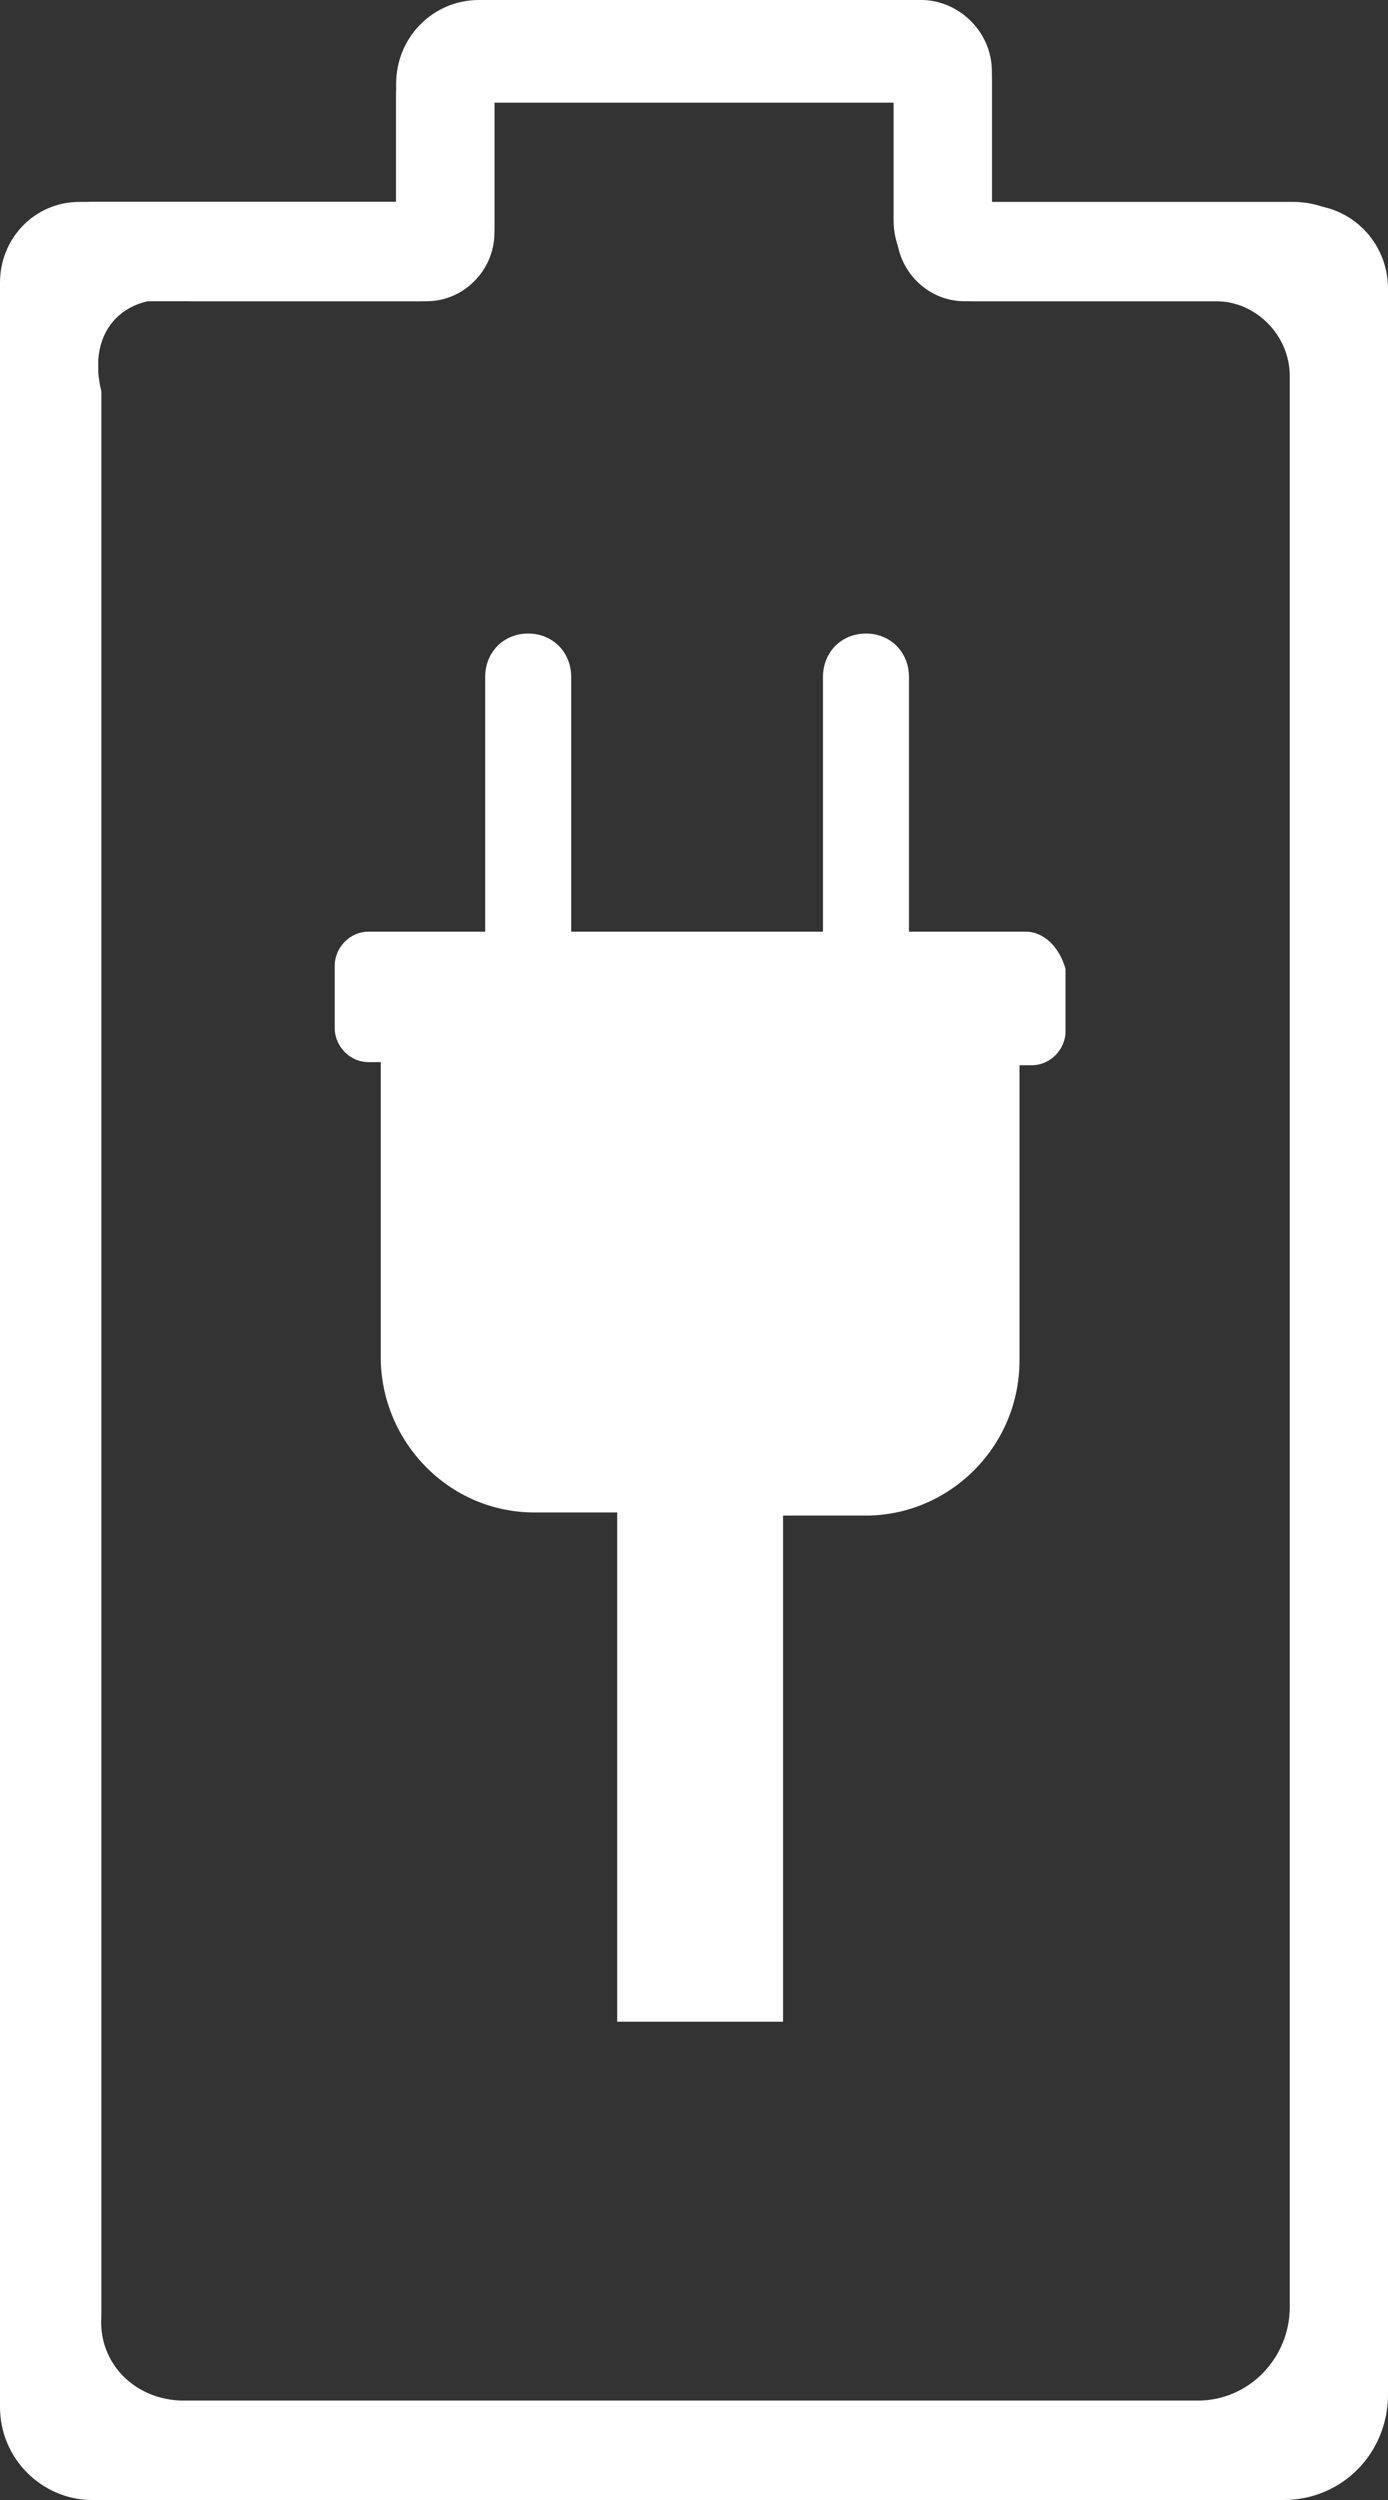 <?xml version="1.0" encoding="UTF-8"?>
<svg width="25px" height="45px" viewBox="0 0 25 45" version="1.1" xmlns="http://www.w3.org/2000/svg" xmlns:xlink="http://www.w3.org/1999/xlink">
    <rect x="0" y="0" width="25" height="45" fill="#333333" stroke="none"/>
    <title>Rychlé dobíjení</title>
    <g id="Page-1" stroke="none" stroke-width="1" fill="none" fill-rule="evenodd">
        <g id="Rychlé-dobíjení" fill="#FFFFFF" fill-rule="nonzero">
            <path d="M18.473,16.77 L18.252,16.77 L16.372,16.77 L16.372,12.186 C16.372,11.739 16.04,11.404 15.597,11.404 C15.155,11.404 14.823,11.739 14.823,12.186 L14.823,16.77 L10.288,16.77 L10.288,12.186 C10.288,11.739 9.956,11.404 9.513,11.404 C9.071,11.404 8.739,11.739 8.739,12.186 L8.739,16.77 L6.858,16.77 L6.637,16.77 C6.305,16.77 6.029,17.05 6.029,17.385 L6.029,18.503 C6.029,18.839 6.305,19.118 6.637,19.118 L6.858,19.118 L6.858,24.429 C6.858,25.938 8.075,27.224 9.624,27.224 L11.117,27.224 L11.117,36.391 L14.104,36.391 L14.104,27.28 L15.597,27.28 C17.091,27.28 18.363,26.05 18.363,24.484 L18.363,19.174 L18.584,19.174 C18.916,19.174 19.192,18.894 19.192,18.559 L19.192,17.441 C19.082,17.05 18.805,16.77 18.473,16.77 Z" id="Path"></path>
            <path d="M23.119,45 L1.659,45 C0.774,45 0,44.273 0,43.323 L0,5.366 C0,4.416 0.774,3.634 1.715,3.634 L7.135,3.634 L7.135,1.733 C7.135,0.783 7.854,0.056 8.794,0.056 L16.482,0.056 C17.257,0.056 17.865,0.671 17.865,1.453 L17.865,3.689 L23.507,3.689 C24.336,3.689 25,4.36 25,5.199 L25,43.099 C25,44.161 24.17,45 23.119,45 Z M1.77,43.211 L23.23,43.211 L23.23,5.422 L17.367,5.422 C16.704,5.422 16.15,4.863 16.15,4.193 L16.15,1.845 L8.905,1.845 L8.905,4.081 C8.905,4.807 8.296,5.422 7.577,5.422 L1.77,5.422 L1.77,43.211 Z" id="Shape"></path>
            <path d="M22.843,45 L2.102,45 C0.94,45 0,44.05 0,42.876 L0,5.087 C0,4.304 0.608,3.634 1.438,3.634 L7.135,3.634 L7.135,1.509 C7.135,0.671 7.799,0 8.628,0 L16.593,0 C17.257,0 17.865,0.559 17.865,1.286 L17.865,3.634 L23.285,3.634 C24.226,3.634 25,4.416 25,5.366 L25,42.82 C25,44.05 24.06,45 22.843,45 Z M3.319,43.211 L21.571,43.211 C22.511,43.211 23.23,42.429 23.23,41.534 L23.23,6.764 C23.23,6.037 22.622,5.422 21.903,5.422 L17.533,5.422 C16.759,5.422 16.095,4.752 16.095,3.969 L16.095,1.845 L8.905,1.845 L8.905,4.193 C8.905,4.863 8.352,5.422 7.688,5.422 L3.429,5.422 C2.268,5.199 1.549,5.925 1.825,7.043 L1.825,41.702 C1.77,42.54 2.434,43.211 3.319,43.211 Z" id="Shape"></path>
        </g>
    </g>
</svg>